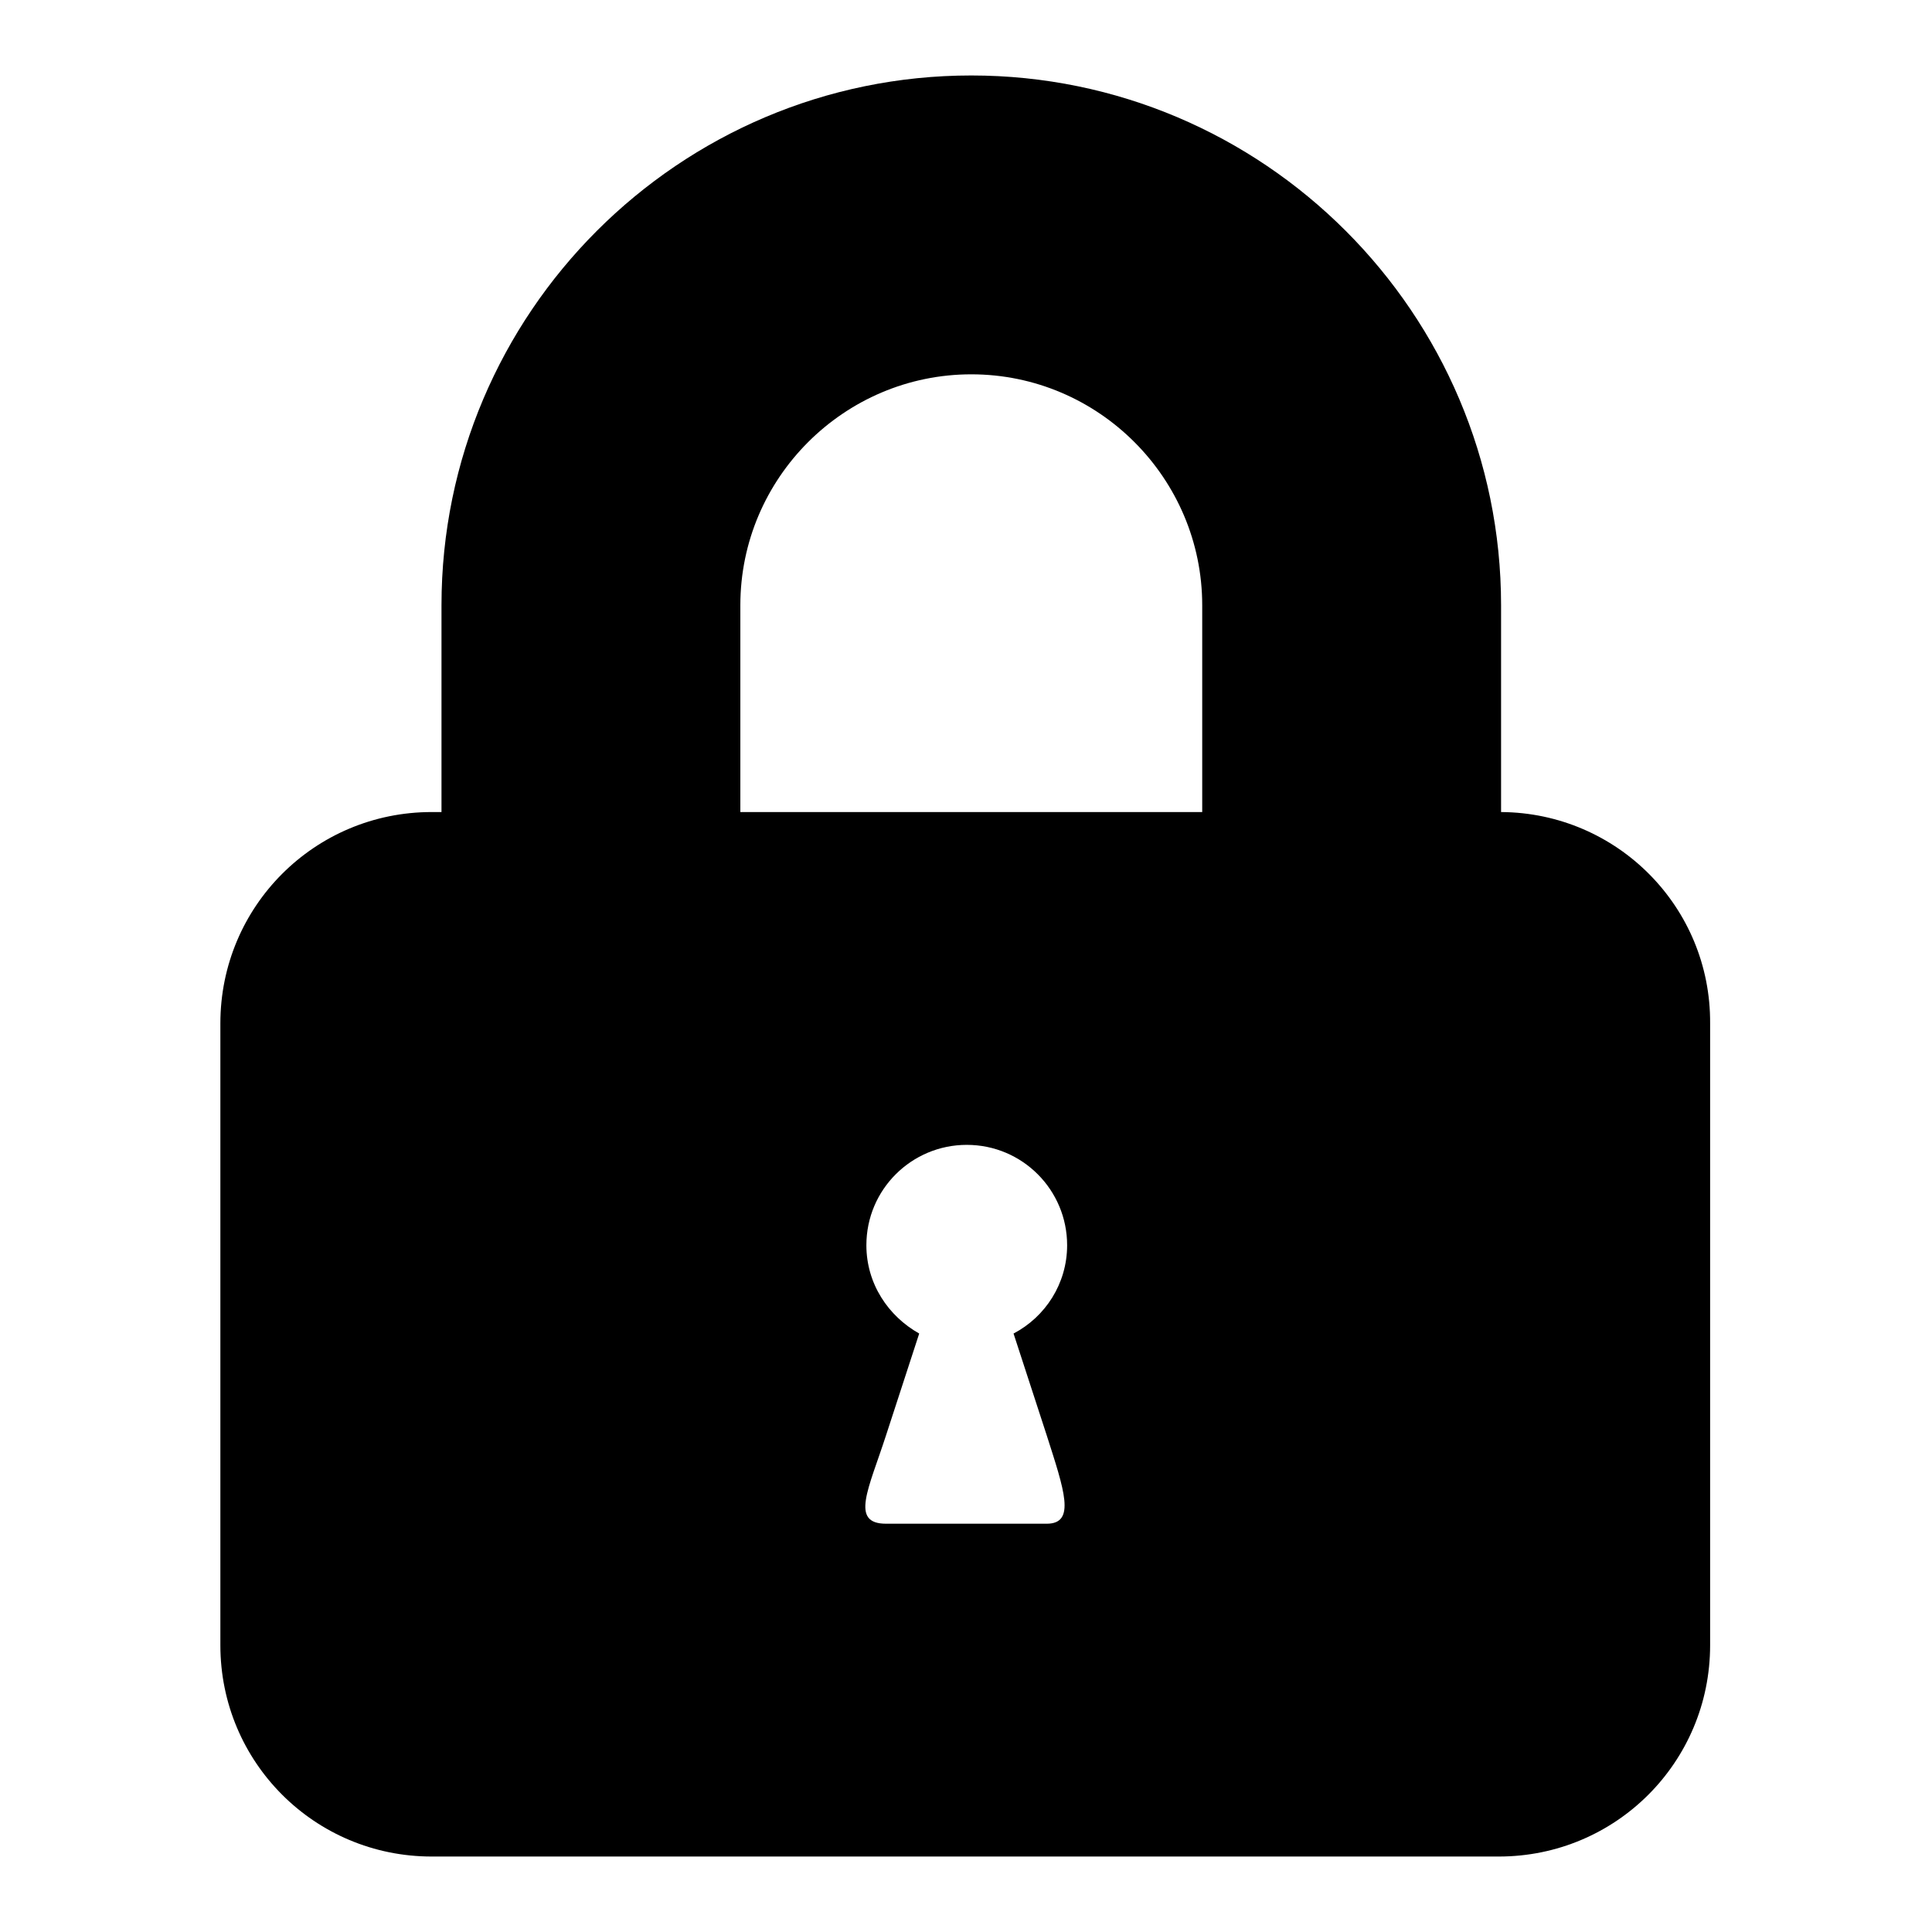 <?xml version="1.0" encoding="utf-8"?>
<!-- Svg Vector Icons : http://www.onlinewebfonts.com/icon -->
<!DOCTYPE svg PUBLIC "-//W3C//DTD SVG 1.1//EN" "http://www.w3.org/Graphics/SVG/1.1/DTD/svg11.dtd">
<svg version="1.1" xmlns="http://www.w3.org/2000/svg" xmlns:xlink="http://www.w3.org/1999/xlink" x="0px" y="0px" viewBox="0 0 256 256" enable-background="new 0 0 256 256" xml:space="preserve">
<g><g><path fill="#000000" d="M198.9,107.6V80.2c0-38.7-31.5-70.2-70.2-70.2C90,10,58.5,41.5,58.5,80.2v27.4h-1.3c-15.5,0-28,12.5-28,28V218c0,15.5,12.5,28,28,28h141.4c15.5,0,28-12.5,28-28v-82.4C226.7,120.2,214.3,107.7,198.9,107.6z M98.1,80.2c0-16.9,13.8-30.6,30.6-30.6c16.9,0,30.6,13.8,30.6,30.6v27.4H98.1V80.2z M138.7,190.2c2.3,7.2,3.9,11.7,0,11.7h-21.3c-4.8,0-2.3-4.6,0-11.7l4.4-13.5c-4.1-2.3-7-6.6-7-11.7c0-7.4,6-13.3,13.3-13.3c7.4,0,13.3,6,13.3,13.3c0,5.1-2.9,9.5-7.1,11.7L138.7,190.2z"/></g></g>
</svg>